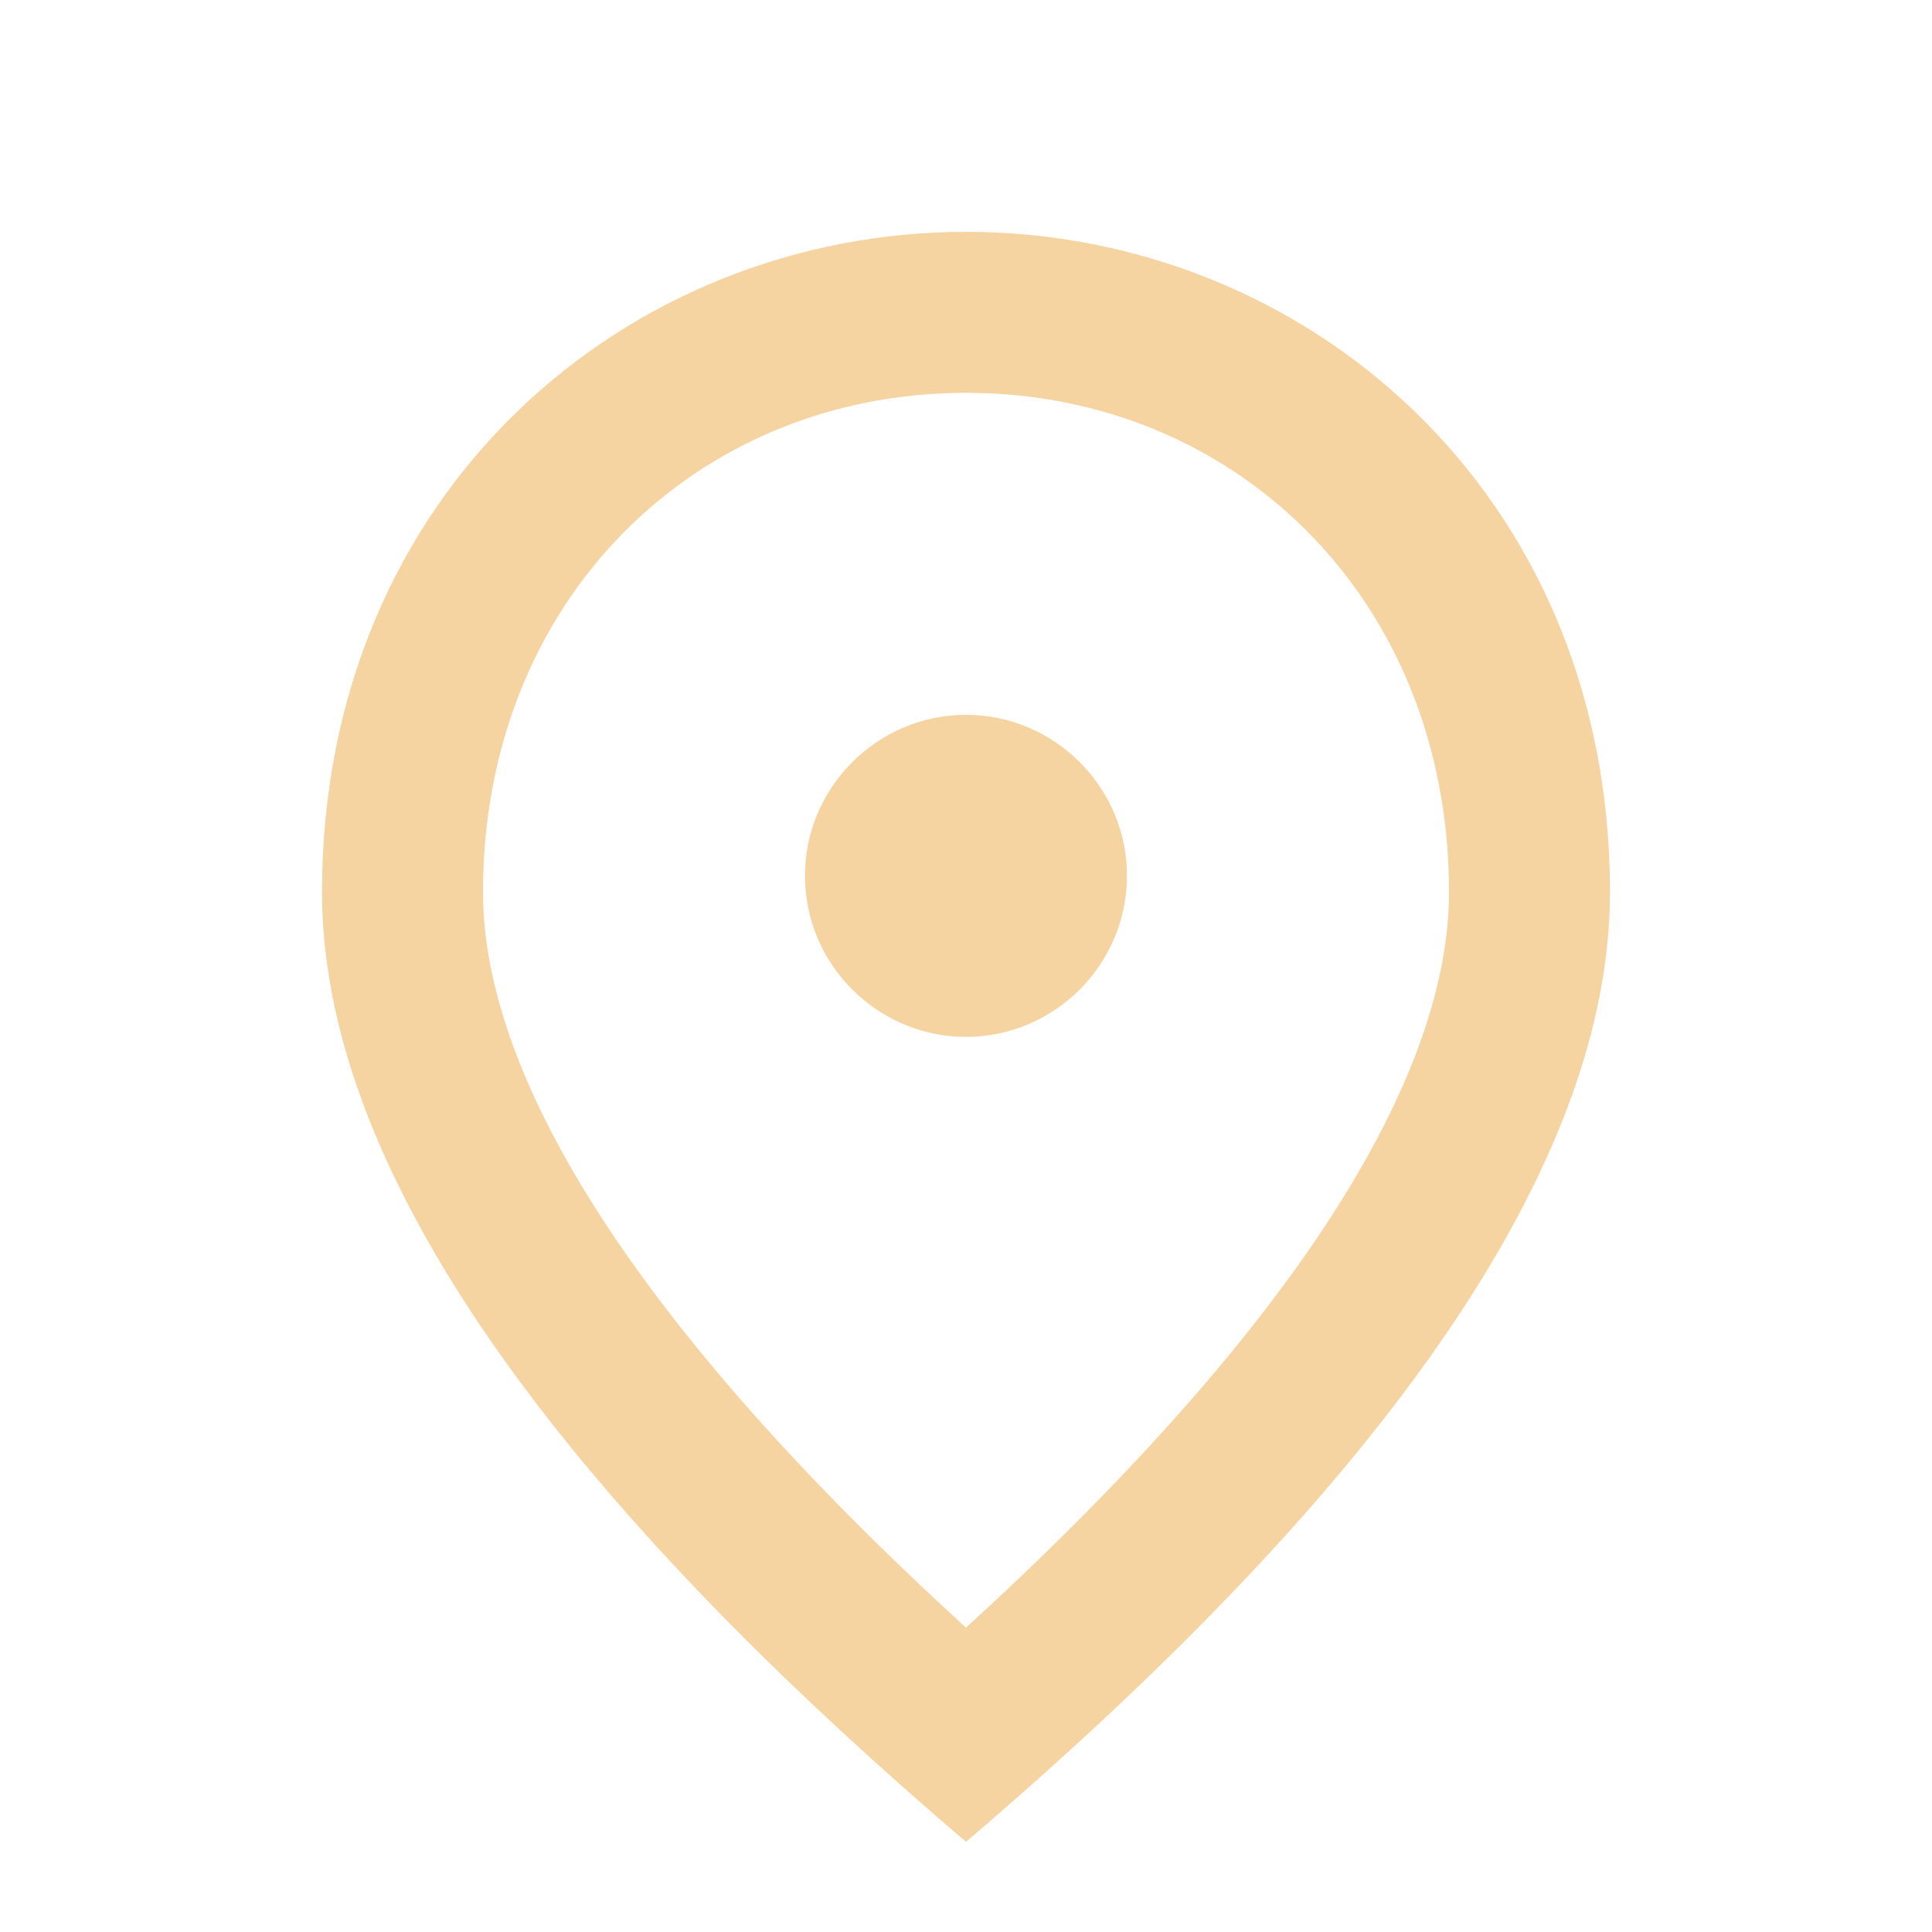 <svg width="25" height="25" viewBox="0 0 25 25" fill="none" xmlns="http://www.w3.org/2000/svg">
<g clip-path="url(#clip0_47_1272)">
<path d="M12.5 13.417C11.354 13.417 10.416 12.479 10.416 11.333C10.416 10.188 11.354 9.25 12.5 9.25C13.646 9.25 14.583 10.188 14.583 11.333C14.583 12.479 13.646 13.417 12.5 13.417ZM18.75 11.542C18.75 7.76 15.989 5.083 12.5 5.083C9.01 5.083 6.25 7.76 6.25 11.542C6.25 13.979 8.281 17.208 12.5 21.062C16.719 17.208 18.75 13.979 18.75 11.542ZM12.5 3C16.875 3 20.833 6.354 20.833 11.542C20.833 15 18.052 19.094 12.5 23.833C6.948 19.094 4.167 15 4.167 11.542C4.167 6.354 8.125 3 12.5 3Z" fill="#F5D4A1"/>
</g>
<defs>
<clipPath id="clip0_47_1272">
<rect width="25" height="25" fill="white"/>
</clipPath>
</defs>
</svg>
